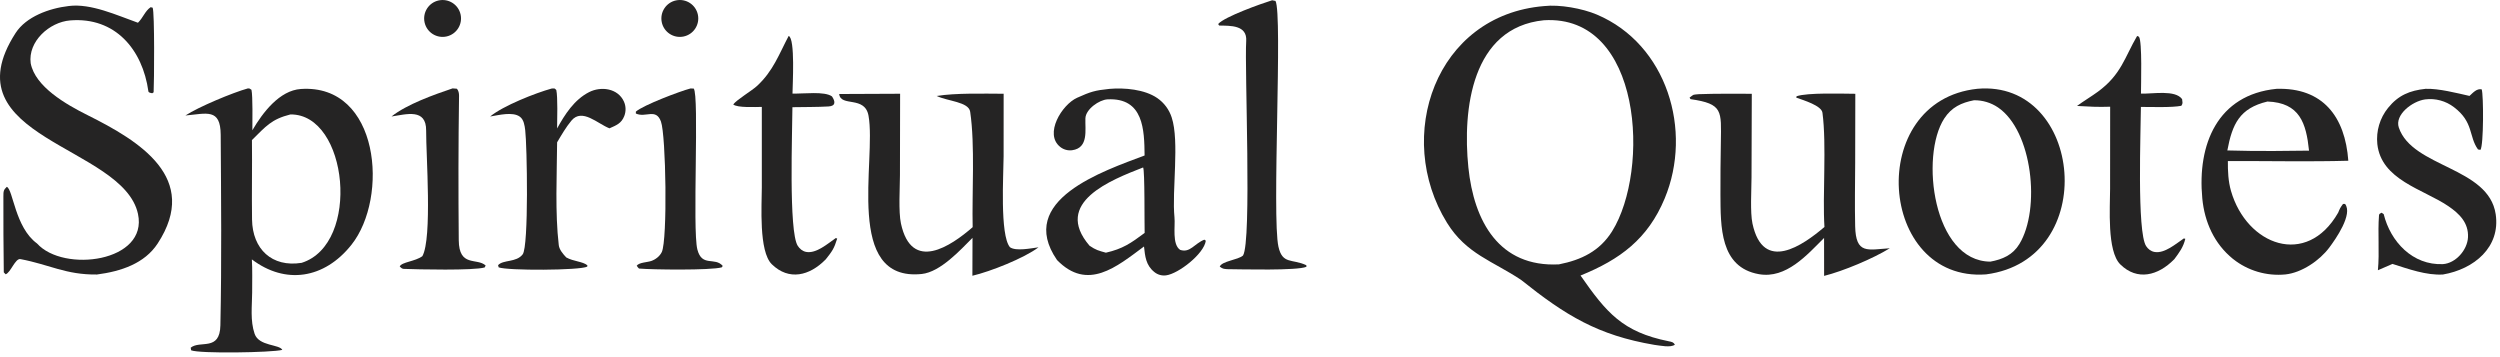 <svg width="483" height="69" viewBox="0 0 483 69" fill="none" xmlns="http://www.w3.org/2000/svg">
<path fill-rule="evenodd" clip-rule="evenodd" d="M298.305 1.176C301.31 0.833 305.705 1.624 308.527 2.821C322.075 8.569 327.067 25.239 321.619 38.337C318.355 46.184 312.991 50.133 305.359 53.232C310.368 60.416 313.48 64.138 322.379 65.928C323.022 66.058 323.315 66.11 323.59 66.587C322.778 67.214 320.737 66.762 319.635 66.629C308.71 64.779 302.468 60.942 293.863 54.069C288.406 50.423 283.283 49.069 279.557 43.037C269.283 26.402 277.307 2.918 298.305 1.176ZM311.47 44.667C318.79 32.915 317.328 2.746 298.279 3.913C284.316 5.313 282.548 21.136 283.686 32.323C284.746 42.741 289.619 51.667 301.183 51.076C305.504 50.227 309.073 48.515 311.47 44.667Z" fill="#252424"/>
<path fill-rule="evenodd" clip-rule="evenodd" d="M47.889 17.081C48.309 17.094 48.191 17.095 48.583 17.349C48.858 18.575 48.757 23.639 48.758 25.17C50.741 21.76 54 17.469 58.131 17.192C73.353 16.174 75.161 38.154 67.901 47.291C62.65 53.9 55.127 55.016 48.659 50.115C48.78 51.919 48.714 54.632 48.717 56.508C48.697 59.136 48.319 61.943 49.192 64.495C50.021 66.916 54.008 66.495 54.542 67.599C52.478 68.128 38.496 68.35 36.925 67.677L36.844 67.172C38.661 65.69 42.476 67.941 42.579 62.859C42.84 50.596 42.718 38.296 42.638 26.029C42.603 20.843 39.91 21.958 35.82 22.313C38.349 20.652 44.993 17.883 47.889 17.081ZM56.101 22.11C52.425 23.036 51.354 24.415 48.675 27.062C48.738 32.18 48.62 37.302 48.694 42.418C48.777 48.123 52.536 51.696 58.274 50.781C69.775 47.158 67.257 21.95 56.101 22.11Z" fill="#252424"/>
<path fill-rule="evenodd" clip-rule="evenodd" d="M382.024 17.154C402.458 15.342 405.873 50.142 383.703 53.011C362.811 54.55 360.261 19.46 382.024 17.154ZM381.375 19.37C378.949 19.842 377.052 20.704 375.628 22.895C370.936 30.113 373.443 50.482 384.54 50.548C386.903 50.108 388.861 49.26 390.142 47.154C394.268 40.371 392.694 25.288 386.005 20.75C384.638 19.829 383.023 19.348 381.375 19.37Z" fill="#252424"/>
<path d="M26.654 4.395C27.681 3.375 28.012 2.135 29.103 1.39L29.492 1.484C29.887 2.362 29.788 15.983 29.68 17.834L29.405 18.018C29.181 17.967 28.705 17.924 28.669 17.646C27.547 9.58 22.269 3.245 13.56 3.943C9.517 4.267 5.379 8.032 5.928 12.213C6.793 16.759 12.766 20.174 16.931 22.253C26.913 27.235 38.735 34.38 30.461 47.046C27.93 50.92 23.364 52.433 18.731 53.035C12.732 53.115 9.546 51.117 3.951 50.059C2.94 49.867 2.073 52.668 1.091 52.993L0.731 52.618C0.648 47.755 0.661 42.836 0.655 37.968C0.654 36.952 0.69 36.684 1.312 36.097C2.531 36.572 2.894 43.941 7.159 47.044C12.281 52.747 28.669 50.616 26.657 41.324C23.79 28.088 -10.131 26.744 3.016 6.377C5.06 3.21 9.499 1.6 13.302 1.161C17.574 0.618 22.597 2.96 26.654 4.395Z" fill="#252424"/>
<path fill-rule="evenodd" clip-rule="evenodd" d="M214.342 17.172C217.227 16.917 221.135 17.257 223.585 18.947C224.9 19.852 225.878 21.167 226.369 22.686C227.904 27.333 226.389 36.847 226.91 41.992C227.083 43.7 226.411 47.198 228.002 48.273C229.93 48.919 230.729 47.079 232.682 46.3L232.962 46.506C232.631 49.032 227.679 52.889 225.288 53.199C224.481 53.308 223.663 53.08 223.031 52.567C221.368 51.237 221.232 49.524 221.022 47.62C215.71 51.568 210.12 56.299 204.22 50.242C196.213 38.649 213.232 33.031 221.135 30.04C221.081 25.159 220.982 18.833 213.968 19.196C212.387 19.277 209.764 21.083 209.7 22.858C209.619 25.096 210.363 28.581 207.133 29.024C206.315 29.134 205.486 28.905 204.84 28.391C201.673 25.896 205.152 20.205 208.112 18.882C210.688 17.731 211.502 17.461 214.342 17.172ZM220.852 32.352C214.724 34.746 203.334 39.124 210.5 47.474C211.74 48.314 212.216 48.418 213.658 48.821C216.913 48.073 218.461 47.003 221.146 45.001C221.087 43.386 221.193 32.949 220.852 32.352Z" fill="#252424"/>
<path fill-rule="evenodd" clip-rule="evenodd" d="M439.81 17.163C448.802 16.877 453.085 22.575 453.694 31.056C446.2 31.269 437.998 31.085 430.425 31.117C430.408 33.06 430.492 35.032 431.029 36.893C434.061 47.401 445.632 51.757 451.734 41.085C452.056 40.289 452.158 40.093 452.67 39.406L453.06 39.394C454.634 41.382 451.228 46.22 450.002 47.854C448.135 50.344 444.698 52.686 441.545 53.021C437.907 53.376 434.274 52.302 431.414 50.026C427.787 47.093 425.917 42.893 425.483 38.331C424.49 27.871 428.433 18.305 439.81 17.163ZM438.073 19.615C432.691 20.9 431.282 23.952 430.322 29.065C433.283 29.151 436.245 29.186 439.208 29.172L446.105 29.103C445.554 23.789 444.31 19.836 438.073 19.615Z" fill="#252424"/>
<path d="M328.177 18.196C331.556 18.07 335.056 18.116 338.446 18.118L338.394 34.298C338.388 36.624 338.113 41.023 338.577 43.191C340.639 52.813 348.321 47.399 352.484 43.851C352.091 37.76 352.925 27.985 352.098 21.78C351.915 20.407 348.505 19.386 347.037 18.861L347.098 18.596C349.18 17.869 355.902 18.104 358.446 18.119L358.421 31.445C358.398 35.519 358.327 39.619 358.417 43.691C358.538 49.205 360.831 48.24 365.112 47.963C361.825 49.979 356.163 52.358 352.418 53.303L352.41 45.971C349.1 49.274 345.087 53.892 339.838 52.972C332.25 51.644 332.434 43.722 332.39 37.638C332.379 34.256 332.406 30.874 332.469 27.492C332.542 21.411 332.929 20.065 326.603 19.155L326.425 18.858C327.362 18.157 326.968 18.332 328.177 18.196Z" fill="#252424"/>
<path d="M162.131 18.163L173.902 18.111L173.87 33.847C173.861 36.289 173.57 40.892 174.062 43.174C176.122 52.728 183.74 47.526 187.918 43.889C187.764 37.306 188.399 28.082 187.439 21.592C187.153 19.657 183.093 19.57 180.967 18.541C184.668 17.945 190.028 18.099 193.903 18.112L193.897 30.195C193.881 33.737 193.149 45.41 195.12 47.76C196.258 48.583 199.181 47.97 200.643 47.779C197.869 49.88 191.291 52.482 187.867 53.274L187.889 45.953C185.537 48.303 181.692 52.553 178.083 52.934C163.005 54.494 169.35 30.95 167.799 22.36C167.087 18.419 162.416 20.729 162.131 18.163Z" fill="#252424"/>
<path d="M477.106 18.533C477.795 17.901 478.521 17.058 479.465 17.264C479.83 18.307 479.859 28.095 479.219 28.958L478.748 28.869C476.933 26.351 477.95 23.632 474.12 20.718C472.531 19.495 470.523 18.951 468.535 19.205C466.045 19.547 462.617 22.184 463.451 24.649C466.072 32.4 480.804 32.217 482.168 41.389C483.115 47.757 478 51.994 471.989 53.033C468.78 53.232 465.268 51.954 462.225 50.988L459.41 52.211C459.742 48.742 459.354 45.003 459.624 41.592C459.648 41.293 459.829 41.267 460.117 41.094C460.192 41.144 460.529 41.368 460.529 41.368C461.844 46.703 466.131 51.28 471.977 51.028C474.456 50.858 476.686 48.297 476.815 45.859C476.963 43.049 475.134 41.259 472.99 39.81C468.121 36.519 460.051 34.77 459.298 27.823C459.043 25.315 459.789 22.807 461.373 20.846C463.362 18.38 465.594 17.49 468.623 17.16C471.187 17.082 474.56 17.961 477.106 18.533Z" fill="#252424"/>
<path d="M245.775 0.052L246.424 0.177C247.829 2.713 245.703 41.915 246.995 47.664C247.774 51.132 249.618 49.95 252.383 51.239L252.402 51.544C250.658 52.316 239.834 52.027 237.091 52.001C236.38 51.946 236.228 51.931 235.653 51.511C236.08 50.431 239.195 50.221 240.149 49.366C241.868 46.659 240.428 13.255 240.768 7.91C240.965 4.814 237.703 4.981 235.537 4.936L235.349 4.636C236.572 3.225 243.707 0.696 245.775 0.052Z" fill="#252424"/>
<path d="M412.894 6.943L413.247 7.101C413.901 7.964 413.635 16.454 413.637 18.089C415.96 18.16 420.224 17.306 421.581 19.148C421.647 19.872 421.775 19.914 421.434 20.441C419.591 20.803 415.676 20.66 413.622 20.658C413.609 25.082 412.826 44.831 414.635 47.551C415.018 48.128 415.551 48.548 416.242 48.676C418.183 49.036 420.399 47.087 421.923 46.06L422.201 46.145C421.808 47.767 421.062 48.748 420.094 50.054L420.011 50.138C416.957 53.236 412.929 54.322 409.643 51.08C407.045 48.515 407.665 40.056 407.67 36.495L407.683 20.617C405.357 20.7 403.603 20.607 401.282 20.47C402.378 19.643 404.119 18.598 405.341 17.698C409.843 14.383 410.47 11.093 412.894 6.943Z" fill="#252424"/>
<path d="M152.369 6.945C153.664 7.406 153.119 16.568 153.11 18.081C155.303 18.135 159.298 17.592 160.738 18.626C161.407 19.615 161.493 20.485 160.068 20.567C157.749 20.702 155.425 20.664 153.097 20.71C153.091 25.263 152.341 44.727 154.124 47.49C154.496 48.068 155.038 48.529 155.726 48.665C157.698 49.055 159.945 47.044 161.475 45.992L161.747 46.092C161.156 48.026 160.762 48.563 159.55 50.087L159.471 50.168C156.397 53.282 152.421 54.278 149.117 51.056C146.568 48.57 147.176 39.615 147.183 36.256V20.654C146.015 20.668 142.414 20.852 141.661 20.178C142.296 19.289 145.23 17.545 146.243 16.615C149.373 13.744 150.505 10.47 152.369 6.945Z" fill="#252424"/>
<path d="M106.588 17.102C107.244 17.094 107.056 17.002 107.476 17.382C107.783 18.739 107.645 23.16 107.633 24.819C109.13 22.096 110.951 19.26 113.809 17.801C116.121 16.621 119.379 17.047 120.544 19.625C120.938 20.509 120.962 21.514 120.611 22.417C120.055 23.852 119.061 24.21 117.751 24.792C115.484 23.936 112.474 20.827 110.408 23.294C109.354 24.552 108.479 26.077 107.636 27.492C107.591 33.726 107.22 41.135 107.956 47.368C108.059 48.239 108.795 49.101 109.404 49.738C110.8 50.521 112.572 50.502 113.483 51.255L113.456 51.513C112.025 52.255 98.05 52.308 96.344 51.655L96.229 51.231C97.219 50.133 99.761 50.752 100.986 49.132C102.175 47.561 101.828 28.014 101.473 25.169C101.361 24.273 101.214 23.126 100.449 22.556C99.054 21.518 96.303 22.258 94.697 22.508C97.189 20.44 103.459 17.966 106.588 17.102Z" fill="#252424"/>
<path d="M87.437 17.076L88.248 17.138C88.6 17.473 88.694 18.046 88.687 18.516C88.55 27.81 88.548 37.117 88.632 46.412C88.679 51.686 92.158 49.752 93.828 51.293L93.64 51.67C91.572 52.298 80.624 52.055 77.957 51.946C77.608 51.889 77.484 51.73 77.226 51.488C77.591 50.613 80.222 50.523 81.605 49.489C83.531 45.997 82.297 29.878 82.331 25.223C82.362 20.893 78.551 22.068 75.638 22.506C78.581 20.16 83.829 18.295 87.437 17.076Z" fill="#252424"/>
<path d="M133.397 17.093L134.022 17.107C135.135 18.326 133.741 44.357 134.731 48.202C135.62 51.656 138.113 49.585 139.637 51.378L139.443 51.653C137.31 52.254 125.972 52.107 123.455 51.884C123.309 51.784 123.125 51.495 123.013 51.338C123.461 50.692 125.046 50.689 125.833 50.418C126.662 50.132 127.482 49.495 127.86 48.691C128.976 46.321 128.674 26.14 127.694 23.476C126.719 20.823 124.736 22.82 122.845 21.932L122.85 21.563C124.298 20.299 131.418 17.61 133.397 17.093Z" fill="#252424"/>
<path d="M130.615 0.076C132.548 -0.327 134.44 0.918 134.835 2.853C135.229 4.787 133.976 6.674 132.04 7.06C130.115 7.444 128.242 6.2 127.85 4.277C127.458 2.354 128.694 0.476 130.615 0.076Z" fill="#252424"/>
<path d="M84.737 0.088C86.654 -0.337 88.554 0.87 88.984 2.786C89.414 4.702 88.212 6.605 86.297 7.04C84.374 7.476 82.464 6.269 82.032 4.346C81.601 2.423 82.813 0.515 84.737 0.088Z" fill="#252424"/>
</svg>
